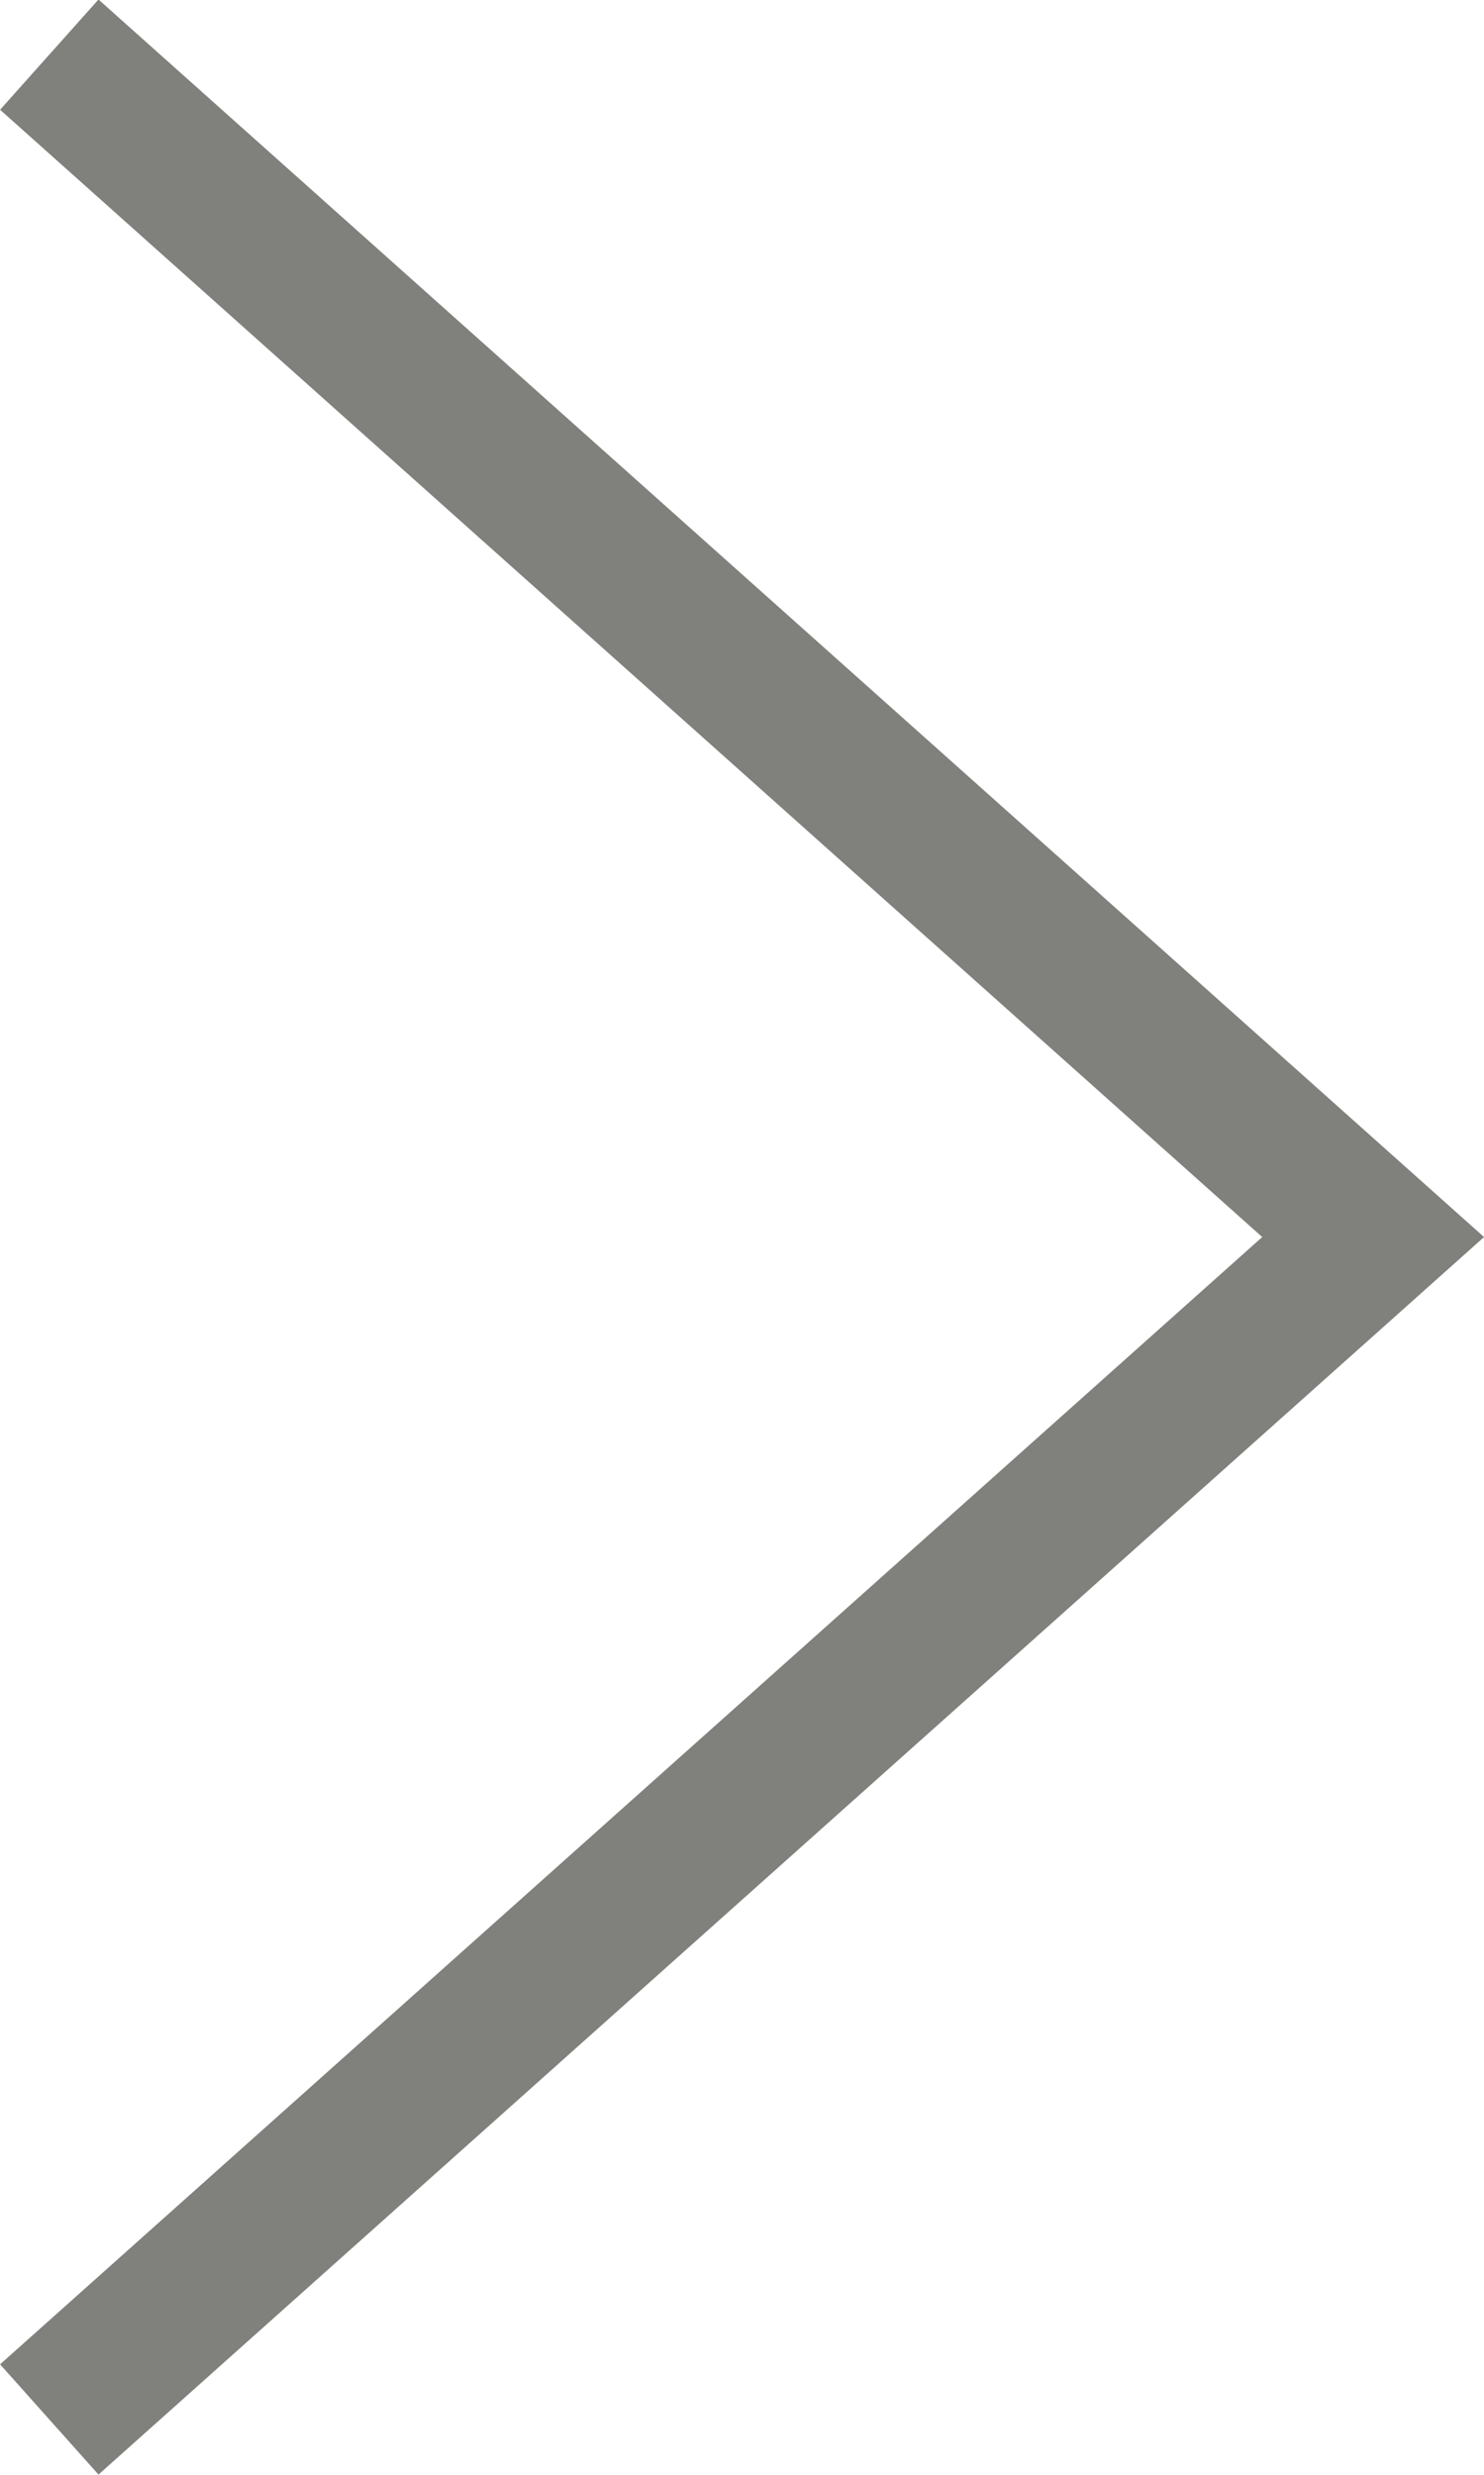 <svg xmlns="http://www.w3.org/2000/svg" width="12.555" height="20.932" viewBox="0 0 12.555 20.932">
  <g id="グループ_45" data-name="グループ 45" transform="translate(0.417 0.466)">
    <path id="パス_87" data-name="パス 87" d="M34.911,15.8l11.2,10-11.2,10" transform="translate(-34.911 -15.804)" fill="none" stroke="#80807c" stroke-width="1.25"/>
  </g>
</svg>
